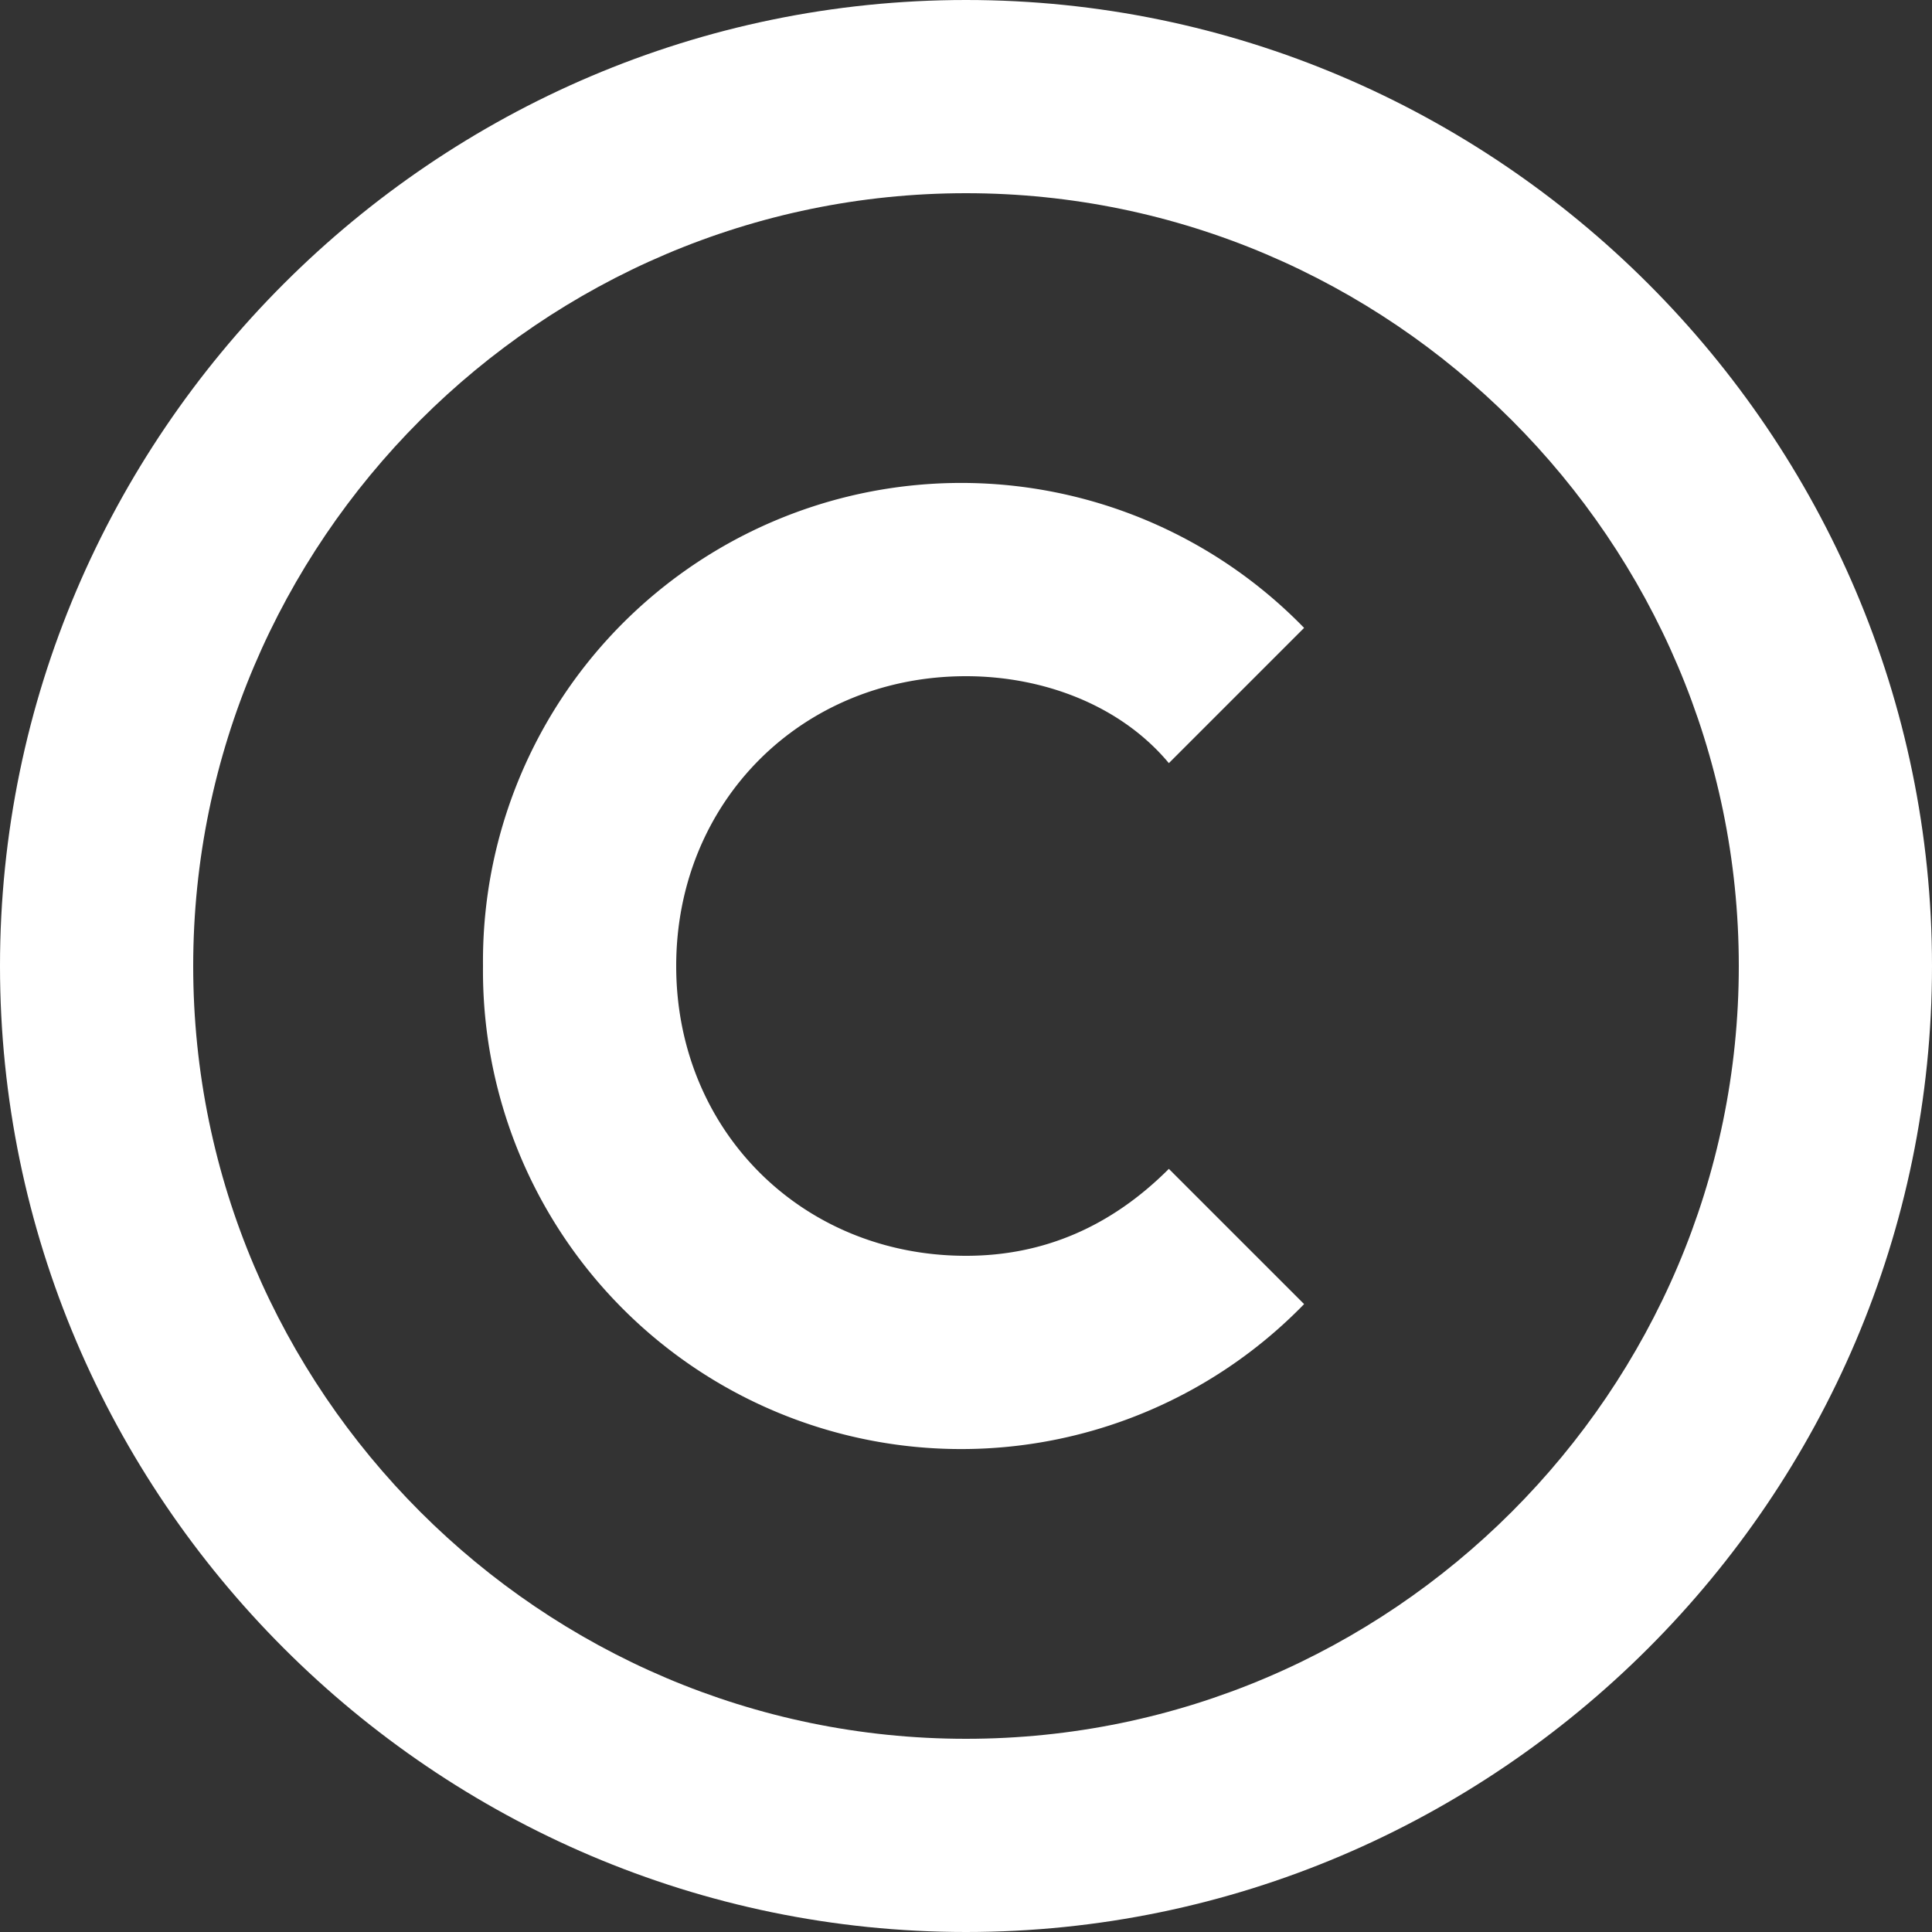 <svg xmlns="http://www.w3.org/2000/svg" viewBox="0 0 20 20"><rect x="0" y="0" width="20" height="20" fill="#333333" stroke="none"/><path fill="#fff" d="M10 0C4.5 0 0 4.5 0 10s4.5 10 10 10 10-4.5 10-10S15.5 0 10 0zm0 18c-4.4 0-8-3.6-8-8s3.6-8 8-8 8 3.6 8 8-3.6 8-8 8z"/><path fill="#fff" d="M10 7c.8 0 1.6.3 2.1.9l1.4-1.4A4.95 4.95 0 0 0 5 10a4.95 4.95 0 0 0 8.5 3.5l-1.4-1.4c-.6.6-1.3.9-2.1.9-1.7 0-3-1.3-3-3s1.3-3 3-3z"/></svg>